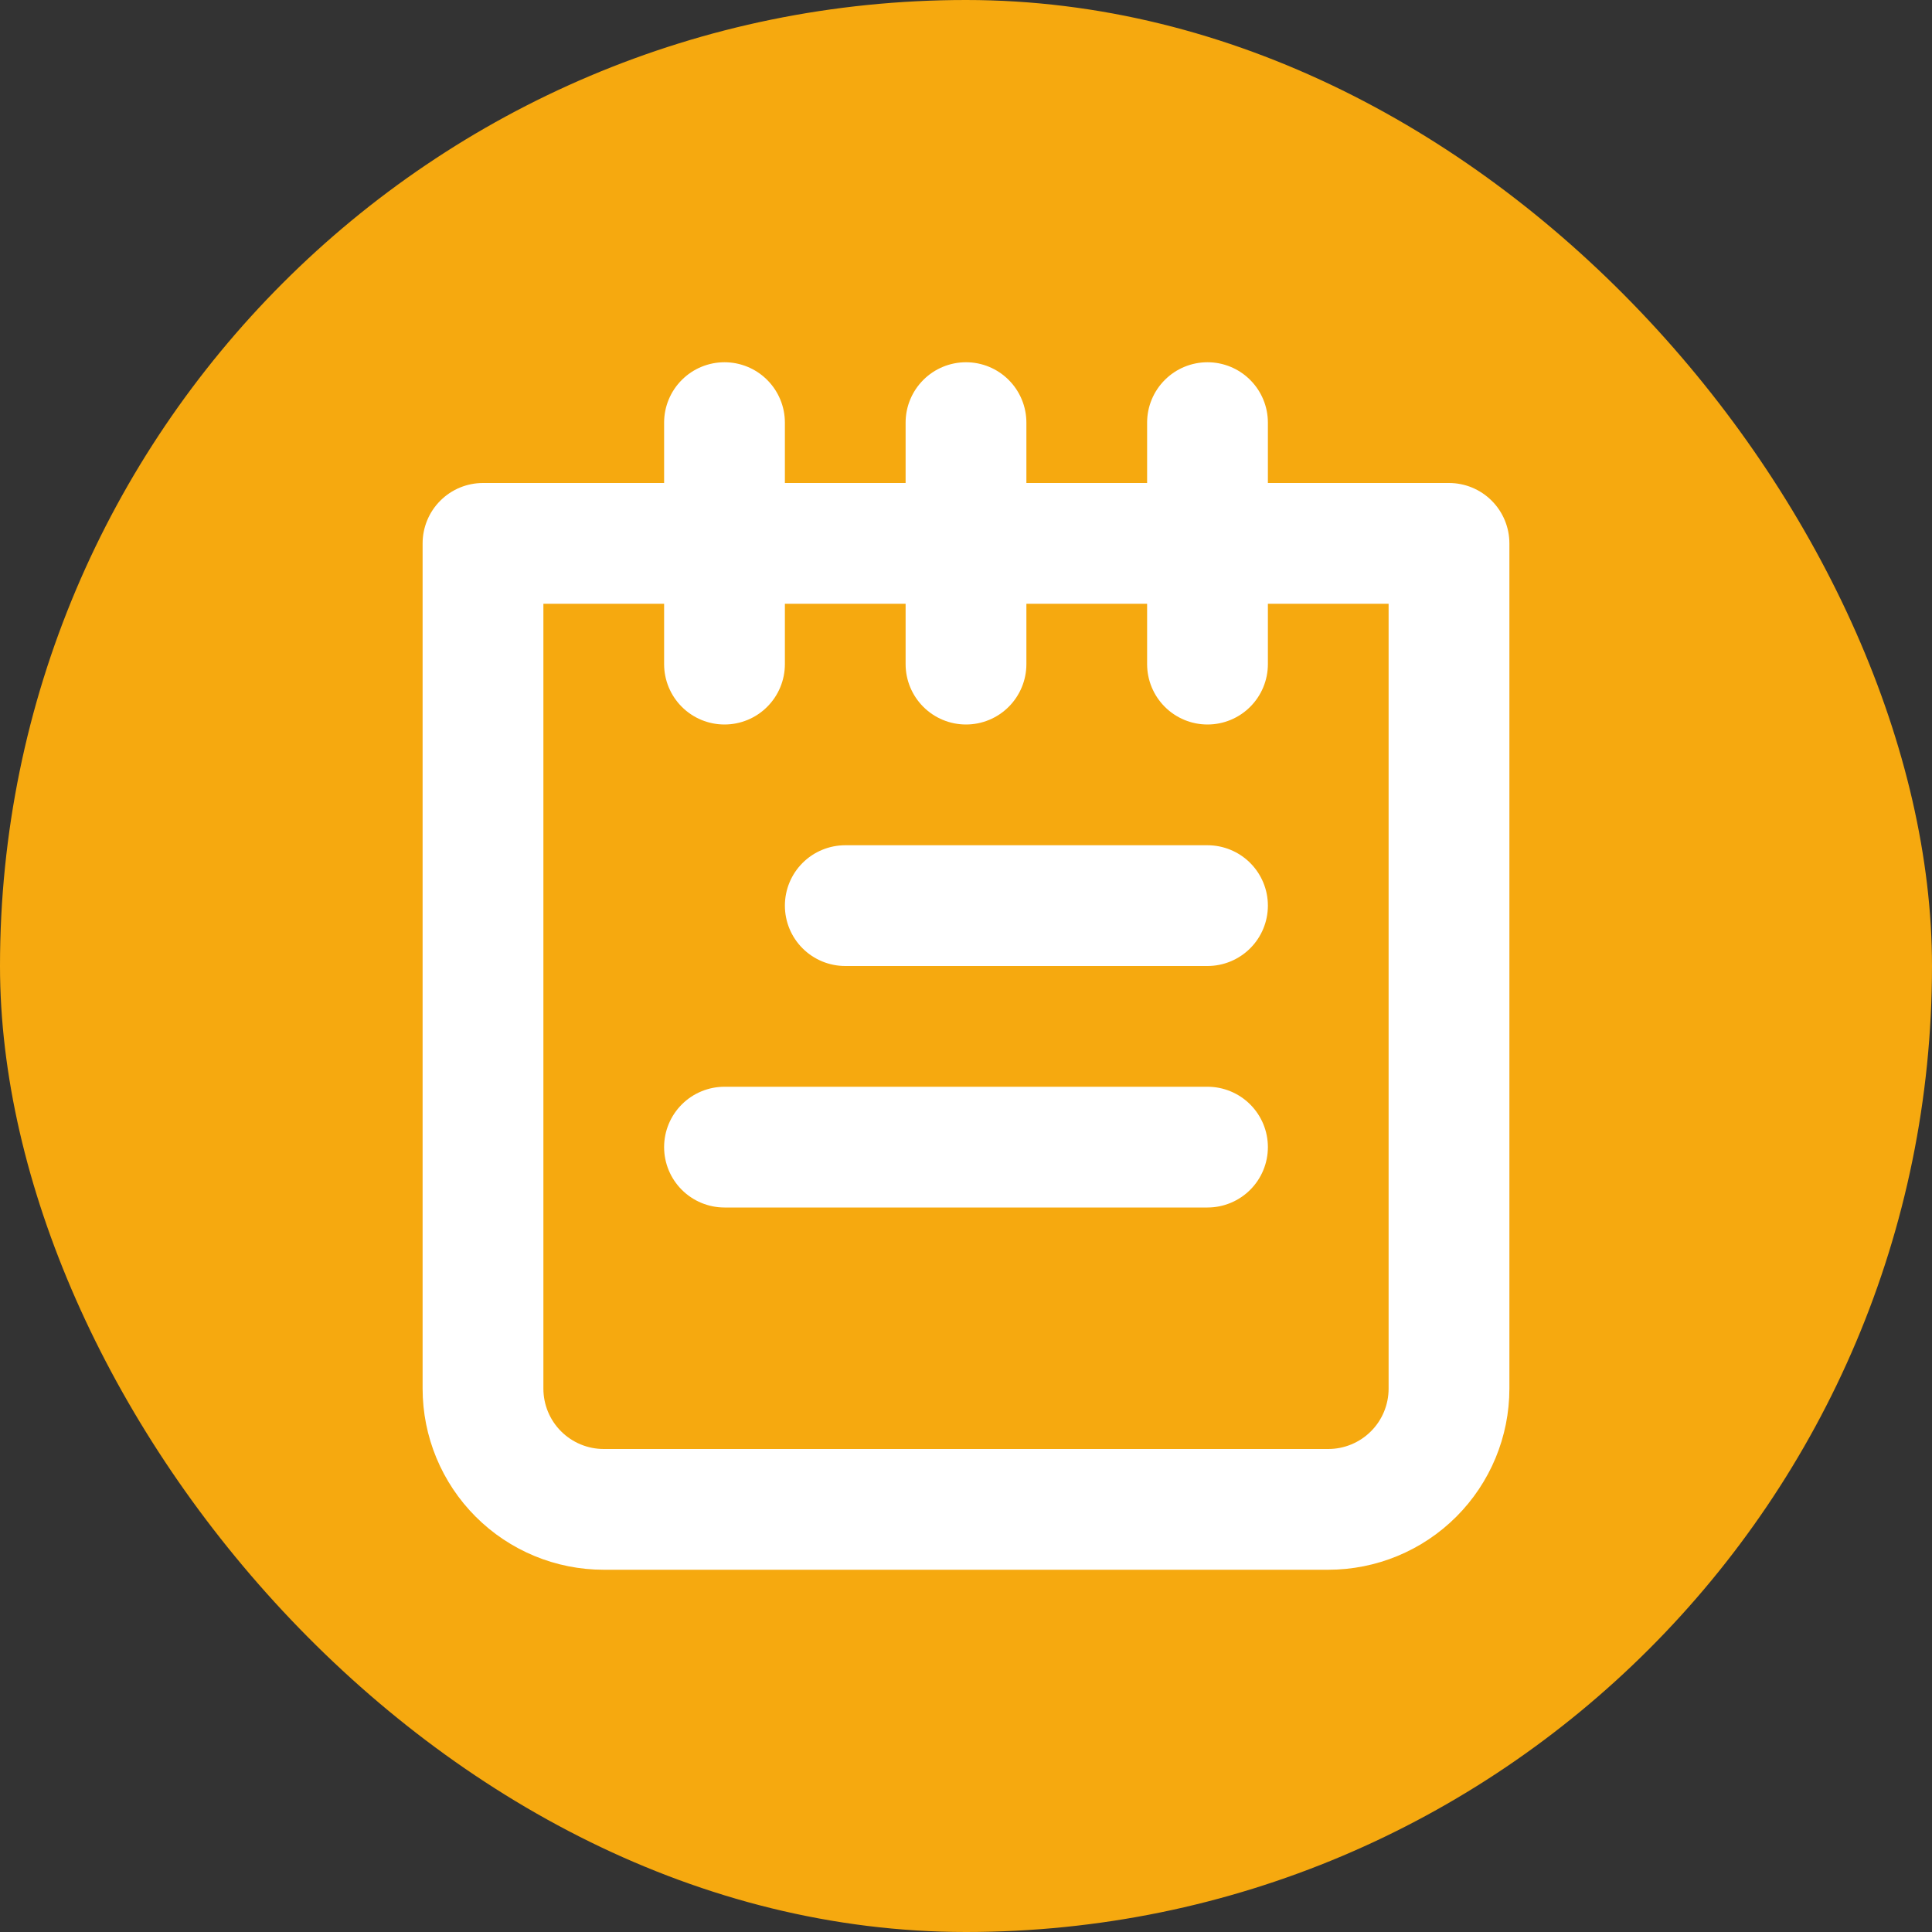 <svg width="70" height="70" viewBox="0 0 70 70" fill="none" xmlns="http://www.w3.org/2000/svg">
<rect x="0" y="0" width="70" height="70" fill="#333333" stroke="none"/>
<rect width="70" height="70" rx="35" fill="#F6A90F"/>
<path d="M43.75 39.375H26.25C25.67 39.375 25.113 39.606 24.703 40.016C24.293 40.426 24.062 40.982 24.062 41.562C24.062 42.143 24.293 42.699 24.703 43.109C25.113 43.519 25.67 43.75 26.25 43.75H43.75C44.33 43.75 44.887 43.519 45.297 43.109C45.707 42.699 45.938 42.143 45.938 41.562C45.938 40.982 45.707 40.426 45.297 40.016C44.887 39.606 44.33 39.375 43.75 39.375ZM43.75 30.625H30.625C30.045 30.625 29.488 30.856 29.078 31.266C28.668 31.676 28.438 32.232 28.438 32.812C28.438 33.393 28.668 33.949 29.078 34.359C29.488 34.769 30.045 35 30.625 35H43.75C44.33 35 44.887 34.769 45.297 34.359C45.707 33.949 45.938 33.393 45.938 32.812C45.938 32.232 45.707 31.676 45.297 31.266C44.887 30.856 44.33 30.625 43.75 30.625ZM52.5 17.5H45.938V15.312C45.938 14.732 45.707 14.176 45.297 13.766C44.887 13.355 44.33 13.125 43.75 13.125C43.17 13.125 42.613 13.355 42.203 13.766C41.793 14.176 41.562 14.732 41.562 15.312V17.5H37.188V15.312C37.188 14.732 36.957 14.176 36.547 13.766C36.137 13.355 35.58 13.125 35 13.125C34.42 13.125 33.863 13.355 33.453 13.766C33.043 14.176 32.812 14.732 32.812 15.312V17.5H28.438V15.312C28.438 14.732 28.207 14.176 27.797 13.766C27.387 13.355 26.83 13.125 26.25 13.125C25.67 13.125 25.113 13.355 24.703 13.766C24.293 14.176 24.062 14.732 24.062 15.312V17.5H17.5C16.92 17.5 16.363 17.73 15.953 18.141C15.543 18.551 15.312 19.107 15.312 19.688V50.312C15.312 52.053 16.004 53.722 17.235 54.953C18.465 56.184 20.134 56.875 21.875 56.875H48.125C49.865 56.875 51.535 56.184 52.765 54.953C53.996 53.722 54.688 52.053 54.688 50.312V19.688C54.688 19.107 54.457 18.551 54.047 18.141C53.637 17.73 53.08 17.5 52.5 17.5ZM50.312 50.312C50.312 50.893 50.082 51.449 49.672 51.859C49.262 52.269 48.705 52.5 48.125 52.5H21.875C21.295 52.5 20.738 52.269 20.328 51.859C19.918 51.449 19.688 50.893 19.688 50.312V21.875H24.062V24.062C24.062 24.643 24.293 25.199 24.703 25.609C25.113 26.02 25.67 26.25 26.25 26.25C26.83 26.25 27.387 26.02 27.797 25.609C28.207 25.199 28.438 24.643 28.438 24.062V21.875H32.812V24.062C32.812 24.643 33.043 25.199 33.453 25.609C33.863 26.02 34.42 26.25 35 26.25C35.58 26.25 36.137 26.02 36.547 25.609C36.957 25.199 37.188 24.643 37.188 24.062V21.875H41.562V24.062C41.562 24.643 41.793 25.199 42.203 25.609C42.613 26.02 43.17 26.25 43.75 26.25C44.33 26.25 44.887 26.02 45.297 25.609C45.707 25.199 45.938 24.643 45.938 24.062V21.875H50.312V50.312Z" fill="white"/>
</svg>
